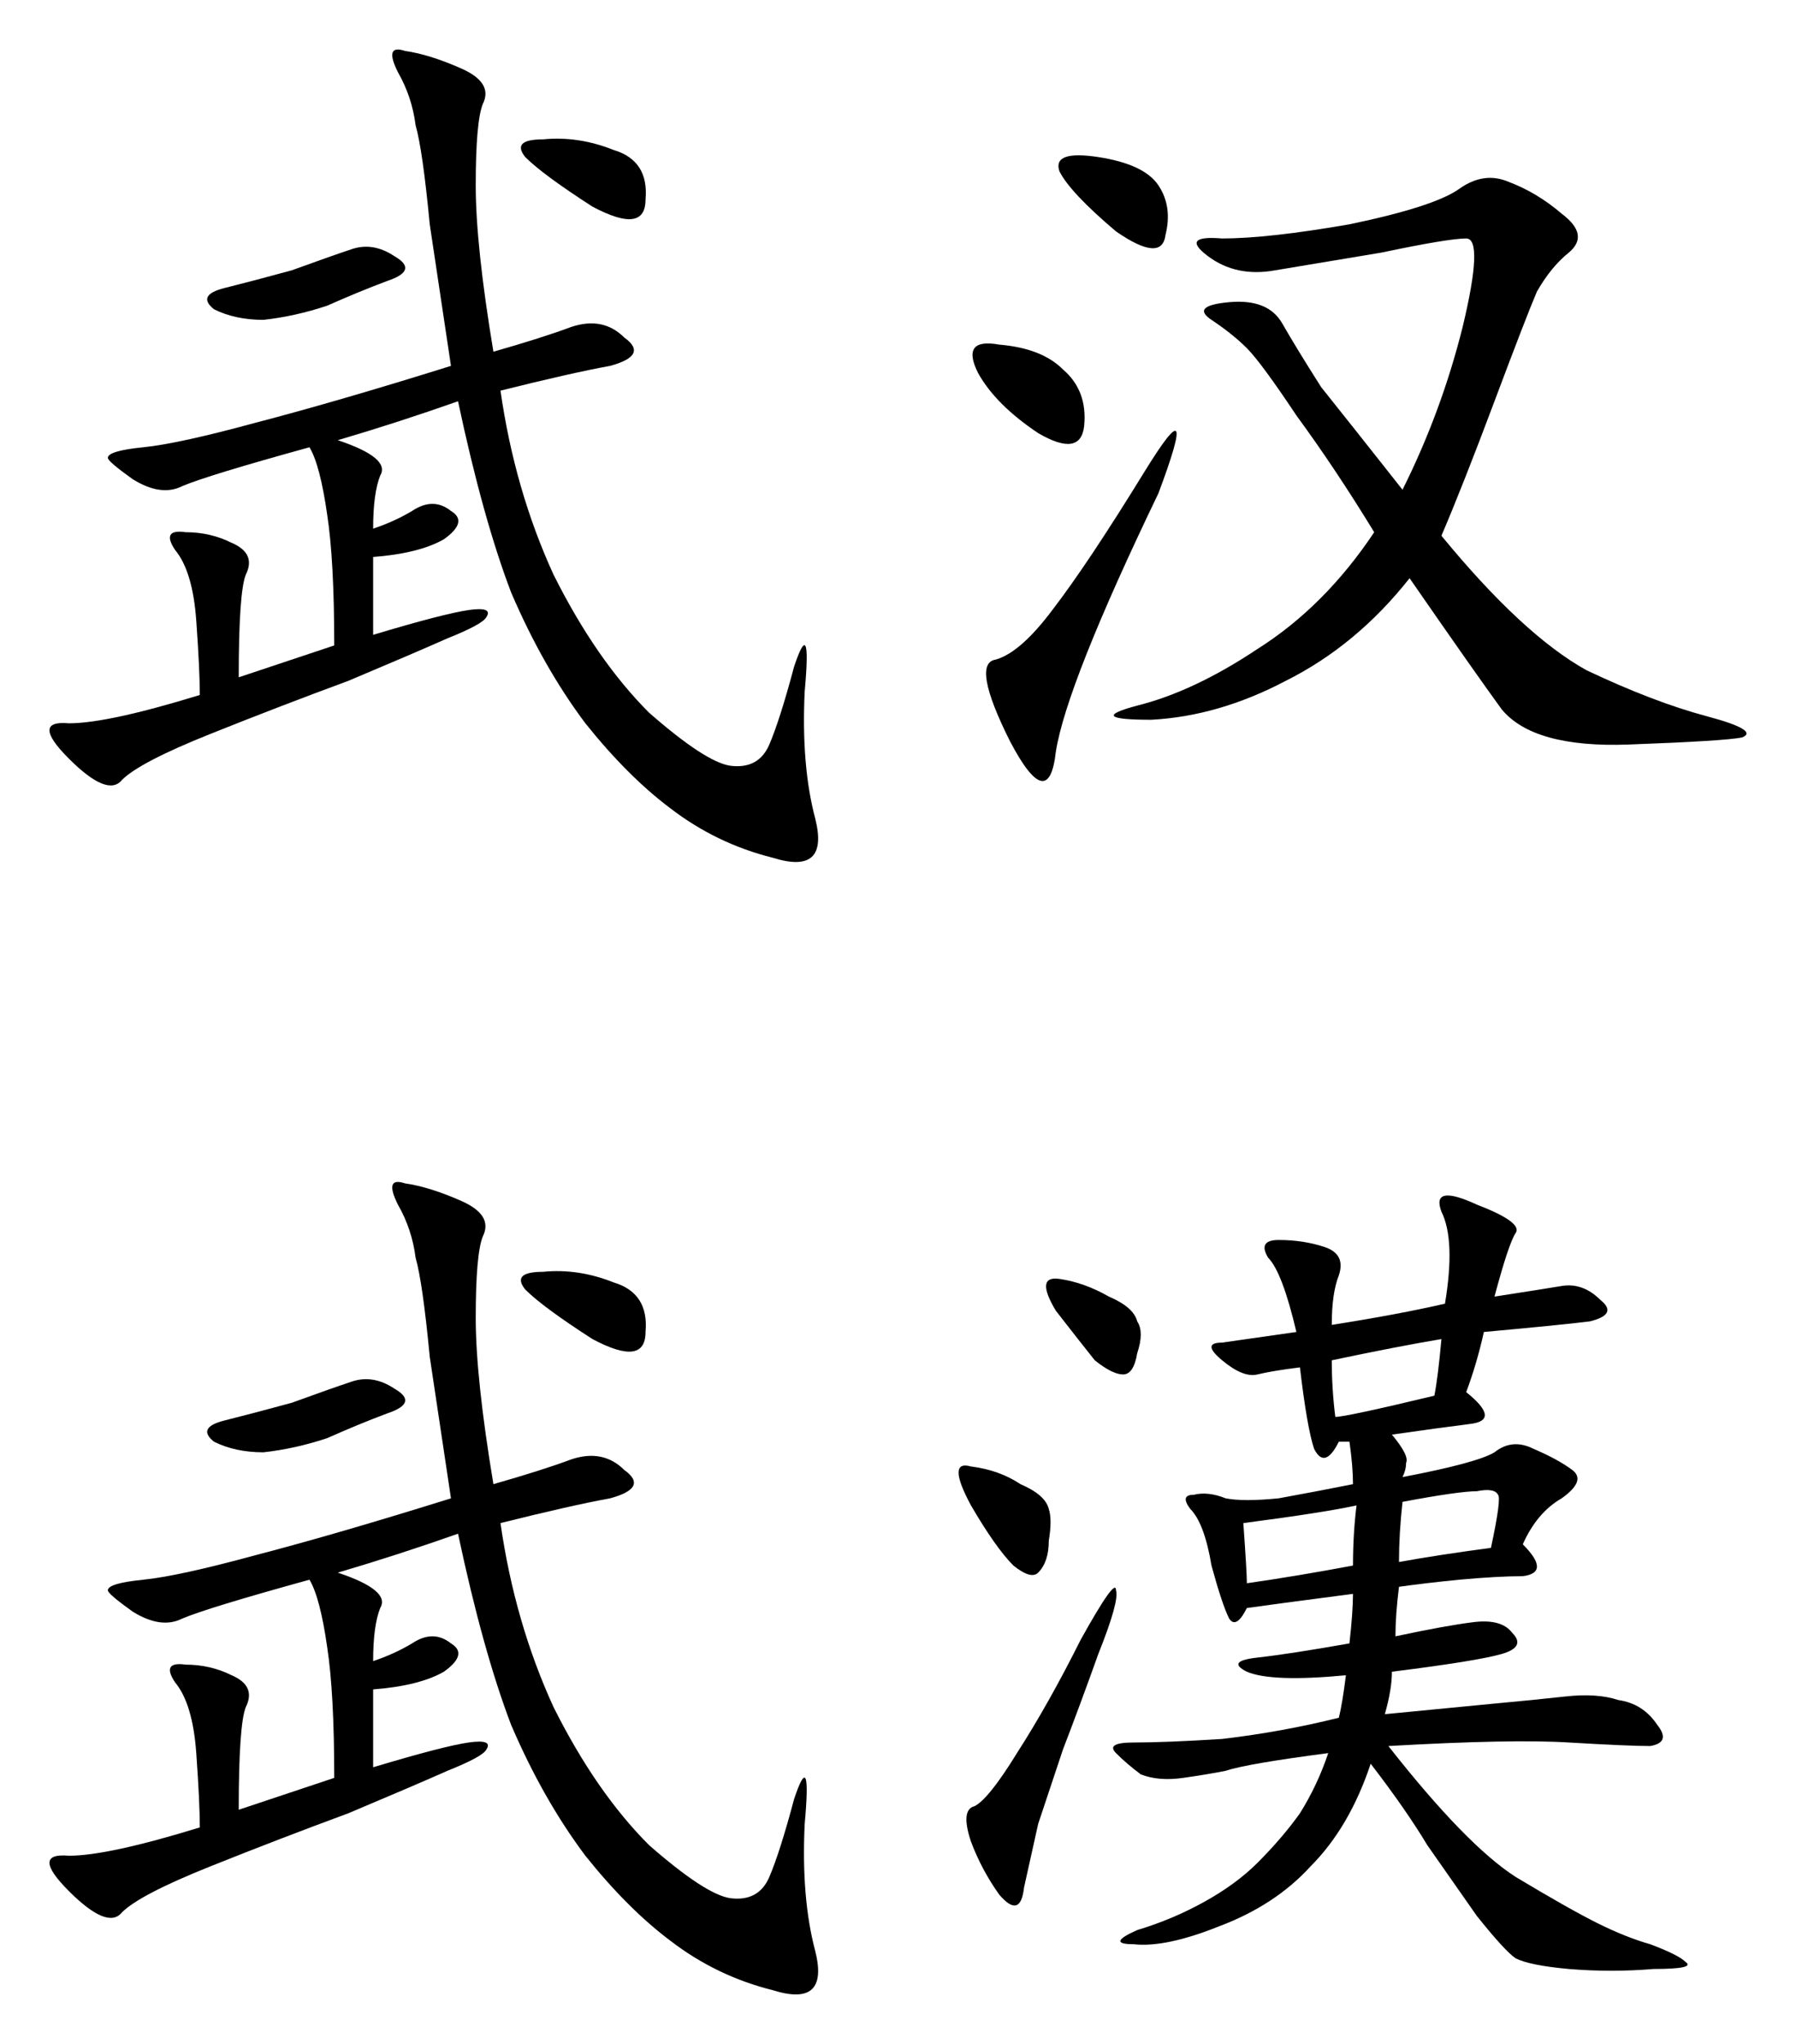 <?xml version="1.0" encoding="UTF-8" standalone="no"?>
<svg
   xmlns:dc="http://purl.org/dc/elements/1.1/"
   xmlns:cc="http://creativecommons.org/ns#"
   xmlns:rdf="http://www.w3.org/1999/02/22-rdf-syntax-ns#"
   xmlns:svg="http://www.w3.org/2000/svg"
   xmlns="http://www.w3.org/2000/svg"
   width="72.61mm"
   height="82.598mm"
   viewBox="0 0 257.28 292.671"
   id="svg3356"
   version="1.1">
  <defs
     id="defs3358" />
  <g
     id="layer1"
     transform="translate(-140.402,-723.838)">
    <g
       id="text3446"
       style="font-style:normal;font-variant:normal;font-weight:normal;font-stretch:normal;font-size:129.725px;line-height:125%;font-family:KaiTi;-inkscape-font-specification:'KaiTi, Normal';text-align:start;letter-spacing:0px;word-spacing:0px;writing-mode:lr-tb;text-anchor:start;fill:#000000;fill-opacity:1;stroke:none;stroke-width:1px;stroke-linecap:butt;stroke-linejoin:miter;stroke-opacity:1">
      <path
         id="path3453"
         style=""
         d="m 211.084,774.2 q 7.094,-2.027 11.148,-3.547 4.561,-1.52 7.601,1.52 3.547,2.534 -2.027,4.054 -5.574,1.013 -15.709,3.547 2.027,14.189 7.601,26.35 6.081,12.162 13.682,19.763 8.108,7.094 11.655,7.601 4.054,0.507 5.574,-3.04 1.52,-3.547 3.547,-11.148 2.534,-7.601 1.52,3.547 -0.507,10.641 1.52,18.243 2.027,8.108 -6.081,5.574 -8.108,-2.027 -14.695,-7.094 -6.081,-4.561 -12.162,-12.162 -6.081,-8.108 -10.641,-18.749 -4.054,-10.641 -7.601,-27.364 -8.615,3.04 -17.229,5.574 7.601,2.534 6.081,5.067 -1.013,2.534 -1.013,7.601 3.04,-1.013 5.574,-2.534 3.04,-2.027 5.574,0 2.534,1.52 -1.013,4.054 -3.547,2.027 -10.135,2.534 l 0,11.148 q 10.135,-3.04 13.682,-3.547 3.547,-0.507 2.534,1.013 -0.507,1.013 -5.574,3.04 -4.561,2.027 -14.189,6.081 -9.628,3.547 -19.763,7.601 -10.135,4.054 -12.668,6.588 -2.027,2.534 -7.601,-3.04 -5.574,-5.574 0,-5.067 5.574,0 18.749,-4.054 0,-3.547 -0.507,-10.641 -0.507,-7.094 -3.04,-10.135 -2.027,-3.04 1.52,-2.534 3.547,0 6.588,1.52 3.547,1.52 2.027,4.561 -1.013,2.534 -1.013,14.695 l 13.682,-4.561 q 0,-12.162 -1.013,-18.749 -1.013,-7.094 -2.534,-9.628 -14.695,4.054 -18.243,5.574 -3.04,1.52 -7.094,-1.013 -3.547,-2.534 -3.547,-3.04 0,-1.013 5.067,-1.52 5.067,-0.507 16.216,-3.547 11.655,-3.04 27.87,-8.108 -1.52,-10.135 -3.04,-20.269 -1.013,-10.641 -2.027,-14.189 -0.507,-4.054 -2.534,-7.601 -2.027,-4.054 1.013,-3.04 3.547,0.507 8.108,2.534 4.561,2.027 3.04,5.067 -1.013,2.534 -1.013,11.655 0,8.615 2.534,23.817 z m -28.884,-11.655 q 5.574,-2.027 8.615,-3.04 3.04,-1.013 6.081,1.013 3.547,2.027 -1.013,3.547 -4.054,1.52 -8.615,3.547 -4.561,1.52 -9.121,2.027 -4.054,0 -7.094,-1.52 -2.534,-2.027 1.52,-3.04 4.054,-1.013 9.628,-2.534 z m 43.073,-9.121 q -7.094,-4.561 -9.628,-7.094 -2.027,-2.534 2.534,-2.534 5.067,-0.507 10.135,1.52 5.067,1.52 4.561,7.094 0,5.067 -7.601,1.013 z" />
      <path
         id="path3455"
         style=""
         d="m 346.889,800.551 q 11.655,14.189 20.776,19.256 9.628,4.561 17.229,6.588 7.601,2.027 5.067,3.04 -2.534,0.507 -16.216,1.013 -13.682,0.507 -18.243,-5.067 -4.054,-5.574 -13.175,-18.749 -7.601,9.628 -17.736,14.695 -9.628,5.067 -19.256,5.574 -9.628,0 -2.027,-2.027 8.108,-2.027 17.229,-8.108 9.628,-6.081 16.722,-16.722 -5.574,-9.121 -11.148,-16.722 -5.067,-7.601 -7.094,-9.628 -2.027,-2.027 -5.067,-4.054 -3.04,-2.027 2.534,-2.534 5.574,-0.507 7.601,3.04 2.027,3.547 5.574,9.121 4.054,5.067 11.655,14.695 5.574,-11.148 8.615,-23.31 3.04,-12.668 0.507,-12.668 -2.534,0 -12.162,2.027 -9.121,1.52 -15.202,2.534 -5.574,1.013 -9.628,-2.027 -4.054,-3.04 2.027,-2.534 6.588,0 18.243,-2.027 12.162,-2.534 15.709,-5.067 3.547,-2.534 7.094,-1.013 4.054,1.52 7.601,4.561 4.054,3.04 1.013,5.574 -2.534,2.027 -4.561,5.574 -1.52,3.547 -6.081,15.709 -4.561,12.162 -7.601,19.256 z m -40.539,-6.081 q -13.175,27.364 -14.695,36.992 -1.013,9.121 -6.588,-1.52 -5.574,-11.148 -2.027,-11.655 3.547,-1.013 8.108,-7.094 5.067,-6.588 13.175,-19.763 8.108,-13.175 2.027,3.04 z m -17.229,-8.615 q -6.081,-4.054 -8.615,-8.615 -2.534,-5.067 3.04,-4.054 6.081,0.507 9.121,3.547 3.547,3.04 3.04,8.108 -0.507,4.561 -6.588,1.013 z m 11.148,-28.884 q -6.588,-5.574 -8.108,-8.615 -1.013,-3.04 5.574,-2.027 6.588,1.013 8.615,4.054 2.027,3.04 1.013,7.094 -0.507,4.054 -7.094,-0.507 z" />
      <path
         id="path3457"
         style=""
         d="m 211.084,936.356 q 7.094,-2.027 11.148,-3.547 4.561,-1.52 7.601,1.52 3.547,2.534 -2.027,4.054 -5.574,1.013 -15.709,3.547 2.027,14.189 7.601,26.35 6.081,12.162 13.682,19.763 8.108,7.094 11.655,7.601 4.054,0.507 5.574,-3.04 1.52,-3.547 3.547,-11.148 2.534,-7.601 1.52,3.547 -0.507,10.641 1.52,18.242 2.027,8.108 -6.081,5.574 -8.108,-2.027 -14.695,-7.094 -6.081,-4.561 -12.162,-12.162 -6.081,-8.108 -10.641,-18.749 -4.054,-10.641 -7.601,-27.364 -8.615,3.04 -17.229,5.574 7.601,2.534 6.081,5.067 -1.013,2.534 -1.013,7.601 3.04,-1.013 5.574,-2.534 3.04,-2.027 5.574,0 2.534,1.52 -1.013,4.054 -3.547,2.027 -10.135,2.534 l 0,11.148 q 10.135,-3.04 13.682,-3.547 3.547,-0.507 2.534,1.013 -0.507,1.013 -5.574,3.04 -4.561,2.027 -14.189,6.081 -9.628,3.547 -19.763,7.601 -10.135,4.054 -12.668,6.588 -2.027,2.534 -7.601,-3.04 -5.574,-5.574 0,-5.067 5.574,0 18.749,-4.054 0,-3.547 -0.507,-10.641 -0.507,-7.094 -3.04,-10.135 -2.027,-3.04 1.52,-2.534 3.547,0 6.588,1.52 3.547,1.52 2.027,4.561 -1.013,2.534 -1.013,14.695 l 13.682,-4.561 q 0,-12.162 -1.013,-18.749 -1.013,-7.094 -2.534,-9.628 -14.695,4.054 -18.243,5.574 -3.04,1.52 -7.094,-1.013 -3.547,-2.534 -3.547,-3.04 0,-1.013 5.067,-1.52 5.067,-0.507 16.216,-3.547 11.655,-3.04 27.87,-8.108 -1.52,-10.135 -3.04,-20.269 -1.013,-10.641 -2.027,-14.189 -0.507,-4.054 -2.534,-7.601 -2.027,-4.054 1.013,-3.04 3.547,0.507 8.108,2.534 4.561,2.027 3.04,5.067 -1.013,2.534 -1.013,11.655 0,8.615 2.534,23.817 z m -28.884,-11.655 q 5.574,-2.027 8.615,-3.04 3.04,-1.013 6.081,1.013 3.547,2.027 -1.013,3.547 -4.054,1.52 -8.615,3.547 -4.561,1.52 -9.121,2.027 -4.054,0 -7.094,-1.52 -2.534,-2.027 1.52,-3.04 4.054,-1.013 9.628,-2.534 z m 43.073,-9.121 q -7.094,-4.561 -9.628,-7.094 -2.027,-2.534 2.534,-2.534 5.067,-0.507 10.135,1.52 5.067,1.52 4.561,7.094 0,5.067 -7.601,1.013 z" />
      <path
         id="path3459"
         style=""
         d="m 354.49,909.499 q 6.588,-1.013 9.628,-1.52 3.04,-0.507 5.574,2.027 2.534,2.027 -1.52,3.04 -4.054,0.507 -15.202,1.52 -1.013,4.561 -2.534,8.615 5.067,4.054 0.507,4.561 -4.054,0.507 -11.148,1.52 2.534,3.04 2.027,4.054 0,1.013 -0.507,2.027 10.641,-2.027 13.175,-3.547 2.534,-2.027 5.574,-0.507 3.547,1.52 5.574,3.04 2.027,1.52 -1.52,4.054 -3.547,2.027 -5.574,6.588 4.054,4.054 0,4.561 -3.547,0 -9.121,0.507 -5.067,0.507 -8.615,1.013 -0.507,4.054 -0.507,7.094 7.094,-1.52 11.148,-2.027 4.054,-0.507 5.574,1.52 2.027,2.027 -1.52,3.04 -3.547,1.013 -15.709,2.534 0,2.534 -1.013,6.081 l 15.709,-1.52 q 5.574,-0.507 10.135,-1.013 4.561,-0.507 7.601,0.507 3.547,0.507 5.574,3.547 2.027,2.534 -1.013,3.04 -3.04,0 -11.655,-0.507 -8.108,-0.507 -25.844,0.507 11.148,14.189 18.243,18.749 7.601,4.561 11.655,6.588 4.054,2.027 7.601,3.04 4.054,1.52 5.067,2.534 1.52,1.014 -4.561,1.014 -6.081,0.507 -12.162,0 -5.574,-0.507 -7.601,-1.52 -1.52,-1.014 -5.574,-6.081 -3.547,-5.067 -7.094,-10.135 -3.04,-5.067 -8.108,-11.655 -3.04,9.121 -8.615,14.695 -5.067,5.574 -13.175,8.615 -7.601,3.04 -12.162,2.534 -4.054,0 0.507,-2.027 5.067,-1.52 9.628,-4.054 4.561,-2.534 7.601,-5.574 3.547,-3.547 6.081,-7.094 2.534,-4.054 4.054,-8.615 -11.655,1.52 -14.695,2.534 -2.534,0.507 -6.081,1.013 -3.547,0.507 -6.081,-0.507 -2.027,-1.52 -3.547,-3.04 -1.52,-1.52 2.534,-1.52 4.561,0 12.668,-0.507 8.615,-1.013 16.722,-3.04 0.507,-2.027 1.013,-6.081 -10.641,1.013 -14.189,-0.507 -3.04,-1.52 1.52,-2.027 4.561,-0.507 13.175,-2.027 0.507,-4.561 0.507,-7.094 -11.655,1.52 -15.202,2.027 -1.52,3.04 -2.534,1.52 -1.013,-2.027 -2.534,-7.601 -1.013,-6.081 -3.04,-8.108 -1.52,-2.027 0.507,-2.027 2.027,-0.507 4.561,0.507 2.534,0.507 7.601,0 5.574,-1.013 10.641,-2.027 0,-2.534 -0.507,-6.081 l -1.52,0 q -2.027,4.054 -3.547,1.013 -1.013,-3.04 -2.027,-11.655 -4.054,0.507 -6.081,1.013 -2.027,0.507 -5.067,-2.027 -3.04,-2.534 0,-2.534 3.547,-0.507 10.641,-1.52 -2.027,-8.615 -4.054,-10.641 -1.52,-2.534 1.52,-2.534 3.547,0 6.588,1.013 3.04,1.013 2.027,4.054 -1.013,2.534 -1.013,7.094 9.628,-1.52 16.216,-3.04 1.52,-9.121 -0.507,-13.175 -1.52,-4.054 5.067,-1.013 6.588,2.534 5.574,4.054 -1.013,1.52 -3.04,9.121 z M 300.269,951.558 q 0.507,1.52 -2.534,9.121 -2.534,7.094 -5.067,13.682 -2.027,6.081 -3.547,10.641 -1.013,4.561 -2.027,9.121 -0.507,4.561 -3.547,1.013 -2.534,-3.547 -4.054,-7.601 -1.52,-4.561 0.507,-5.067 2.027,-1.013 6.081,-7.601 4.561,-7.094 9.121,-16.216 5.067,-9.121 5.067,-7.094 z m 18.243,-9.628 q 0.507,7.094 0.507,8.615 7.094,-1.013 15.202,-2.534 0,-4.561 0.507,-8.615 -4.561,1.013 -16.216,2.534 z m 12.668,-23.31 q 0,4.054 0.507,8.108 1.52,0 14.189,-3.04 0.507,-2.534 1.013,-8.108 -6.081,1.013 -15.709,3.04 z m -51.687,15.202 q 4.054,0.507 7.094,2.534 3.547,1.52 4.054,3.547 0.507,1.52 0,4.561 0,3.04 -1.52,4.561 -1.013,1.013 -3.547,-1.013 -2.534,-2.534 -6.081,-8.615 -3.547,-6.588 0,-5.574 z m 61.822,5.067 q -0.507,4.561 -0.507,8.615 5.574,-1.013 13.175,-2.027 1.52,-7.094 1.013,-7.601 -0.507,-1.013 -3.04,-0.507 -2.534,0 -10.641,1.52 z M 292.162,906.965 q 3.547,0.507 7.094,2.534 3.547,1.52 4.054,3.547 1.013,1.52 0,4.561 -0.507,3.04 -2.027,3.04 -1.52,0 -4.054,-2.027 -2.027,-2.534 -5.574,-7.094 -3.04,-5.067 0.507,-4.561 z" />
    </g>
  </g>
</svg>
